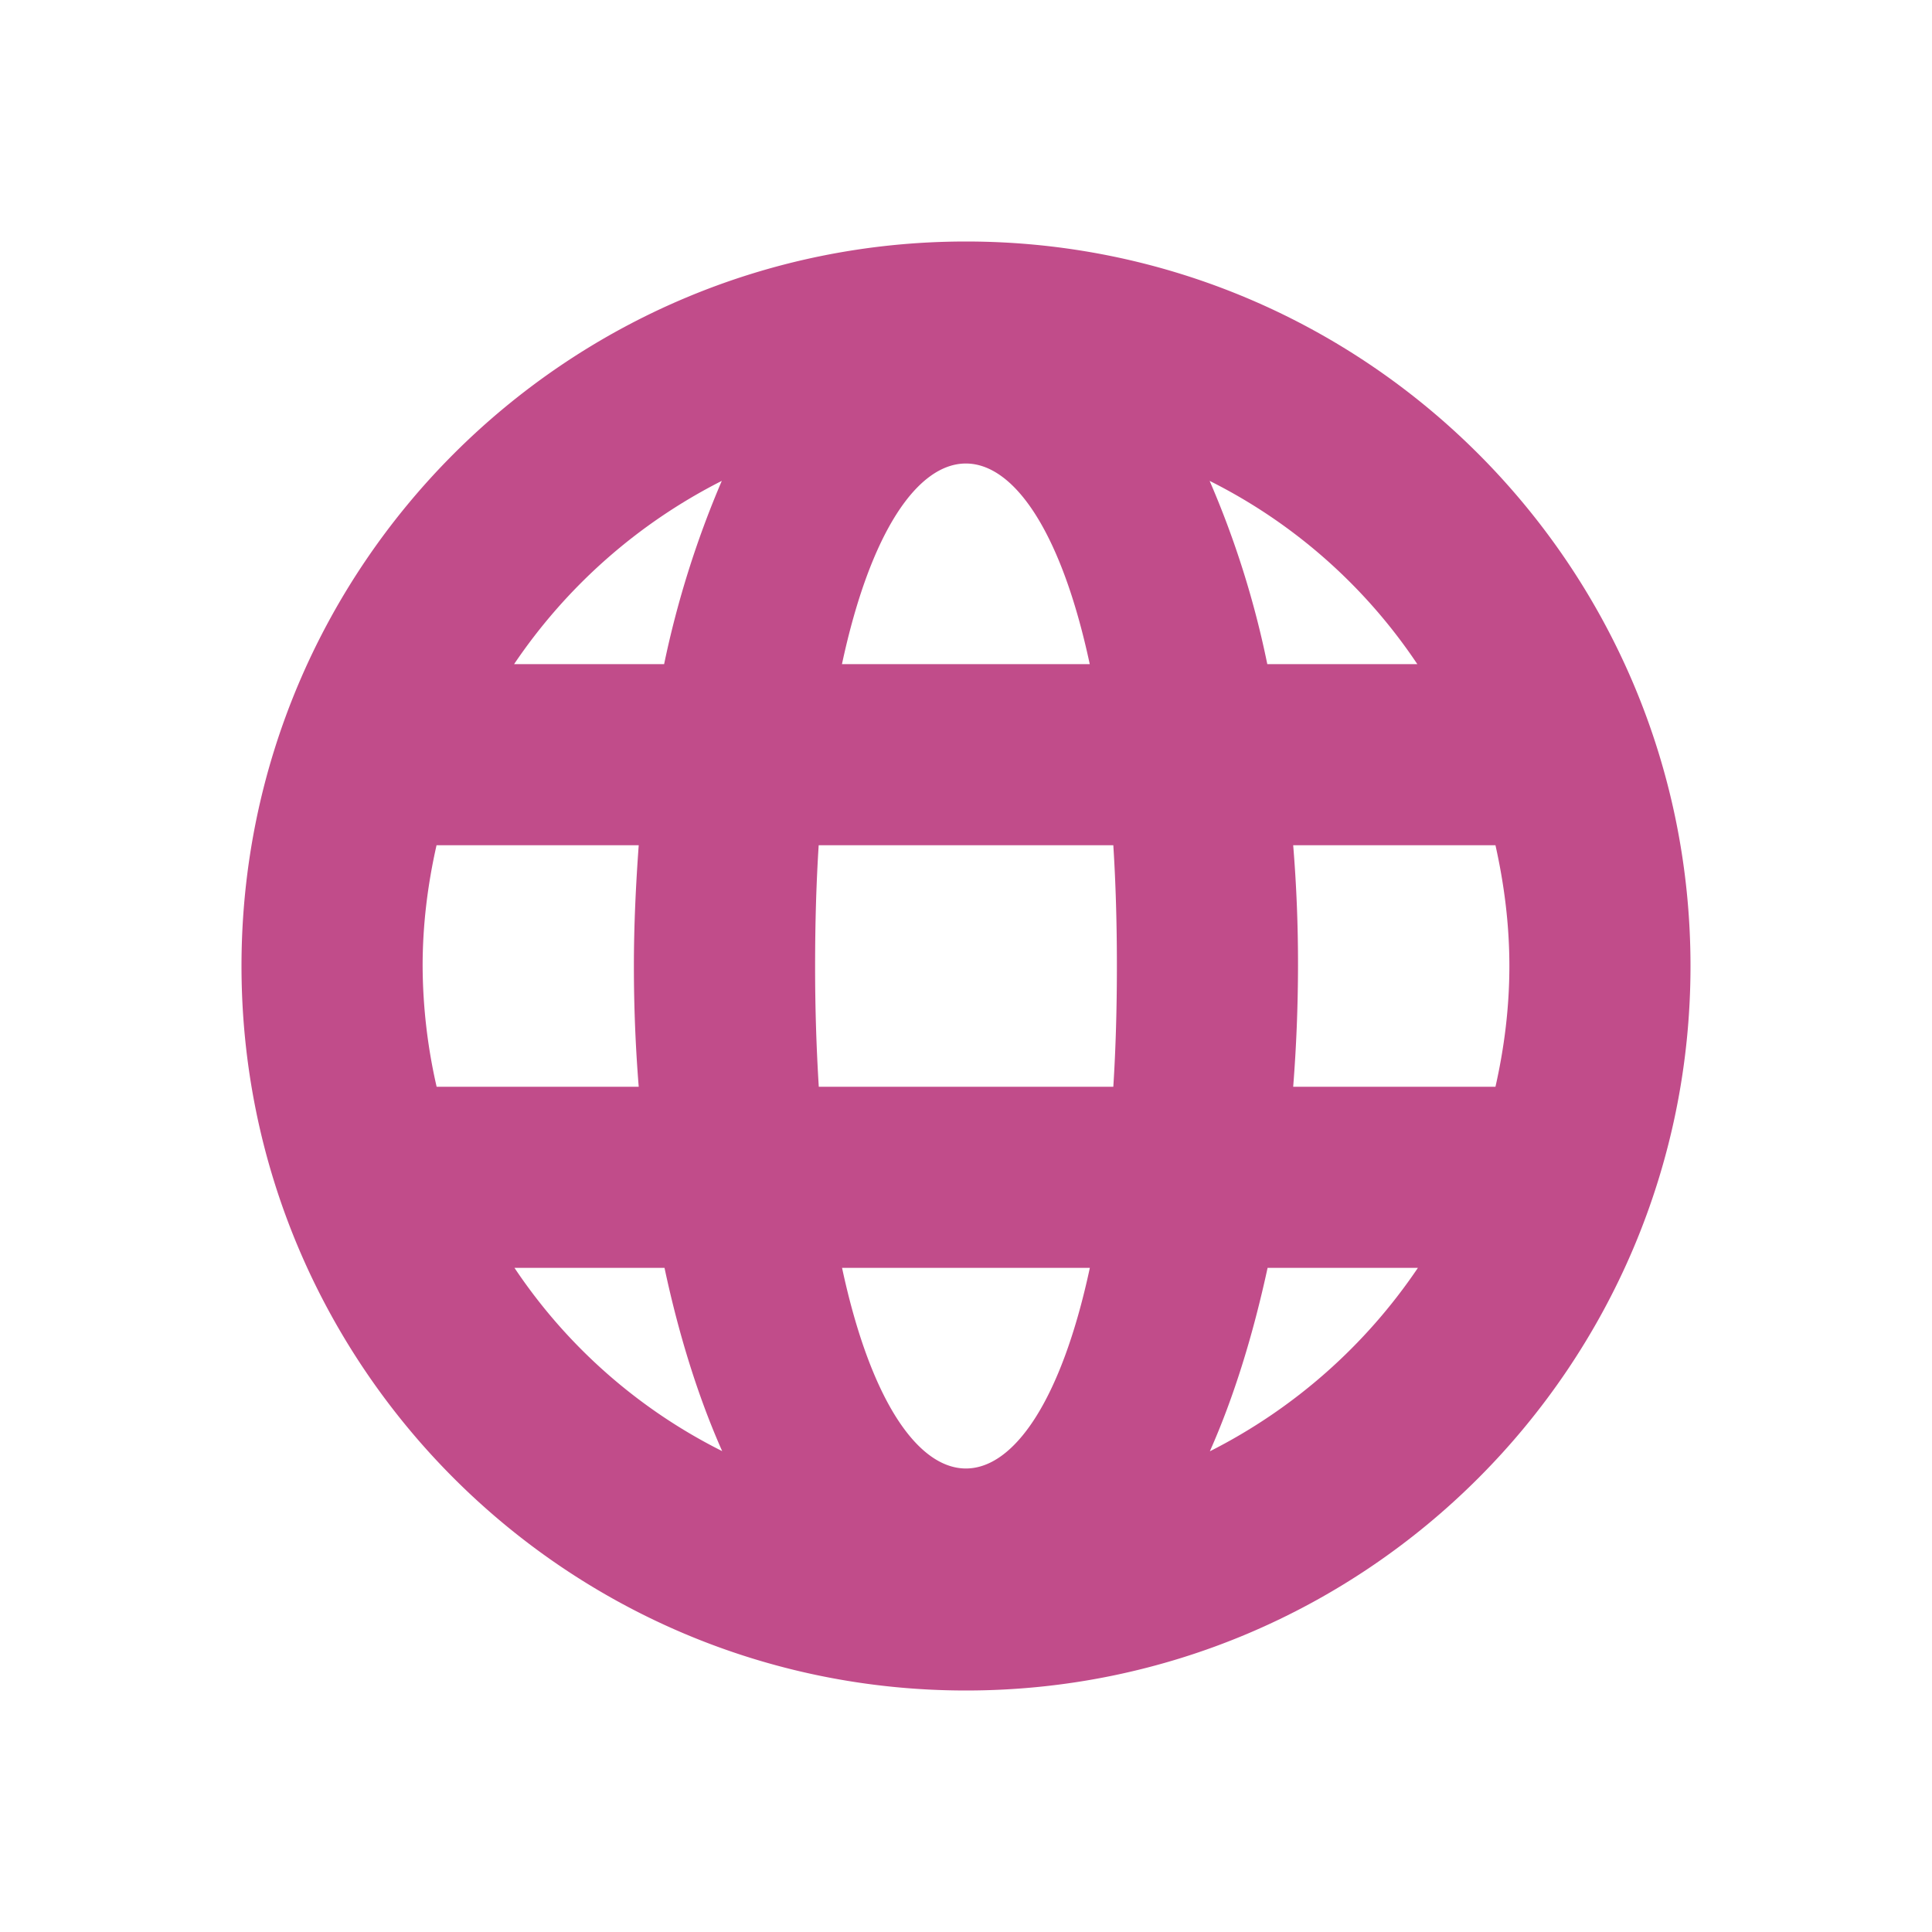 <svg xmlns="http://www.w3.org/2000/svg" viewBox="0 0 20 20" fill="#C14C8A"><path d="M10 2.5c-4.14 0-7.5 3.36-7.5 7.5s3.36 7.5 7.5 7.5 7.5-3.36 7.5-7.5-3.36-7.5-7.5-7.5m4.675 4.375h-1.556a9.6 9.6 0 0 0-.597-1.897 5.6 5.6 0 0 1 2.15 1.897zm-3.394 0H8.716c.593-2.769 1.972-2.769 2.565 0M4.52 11.25A5.7 5.7 0 0 1 4.375 10c0-.431.053-.847.144-1.25h2.093c-.03.412-.05.831-.05 1.25q0 .63.05 1.25zm.803 1.875h1.556c.147.69.347 1.334.597 1.897a5.6 5.6 0 0 1-2.15-1.897zm1.556-6.25H5.322a5.7 5.7 0 0 1 2.15-1.897 10 10 0 0 0-.597 1.897zm1.838 6.25h2.565c-.594 2.769-1.972 2.769-2.565 0m2.809-1.875h-3.05A20 20 0 0 1 8.438 10q0-.67.037-1.25h3.05q.037.58.037 1.25t-.037 1.25m1 3.772c.25-.563.447-1.206.597-1.897h1.556a5.7 5.7 0 0 1-2.15 1.897zm.862-3.772q.049-.62.05-1.25t-.05-1.25h2.094c.09.403.144.819.144 1.25s-.053.847-.144 1.25z" fill="#C14C8A"></path></svg>